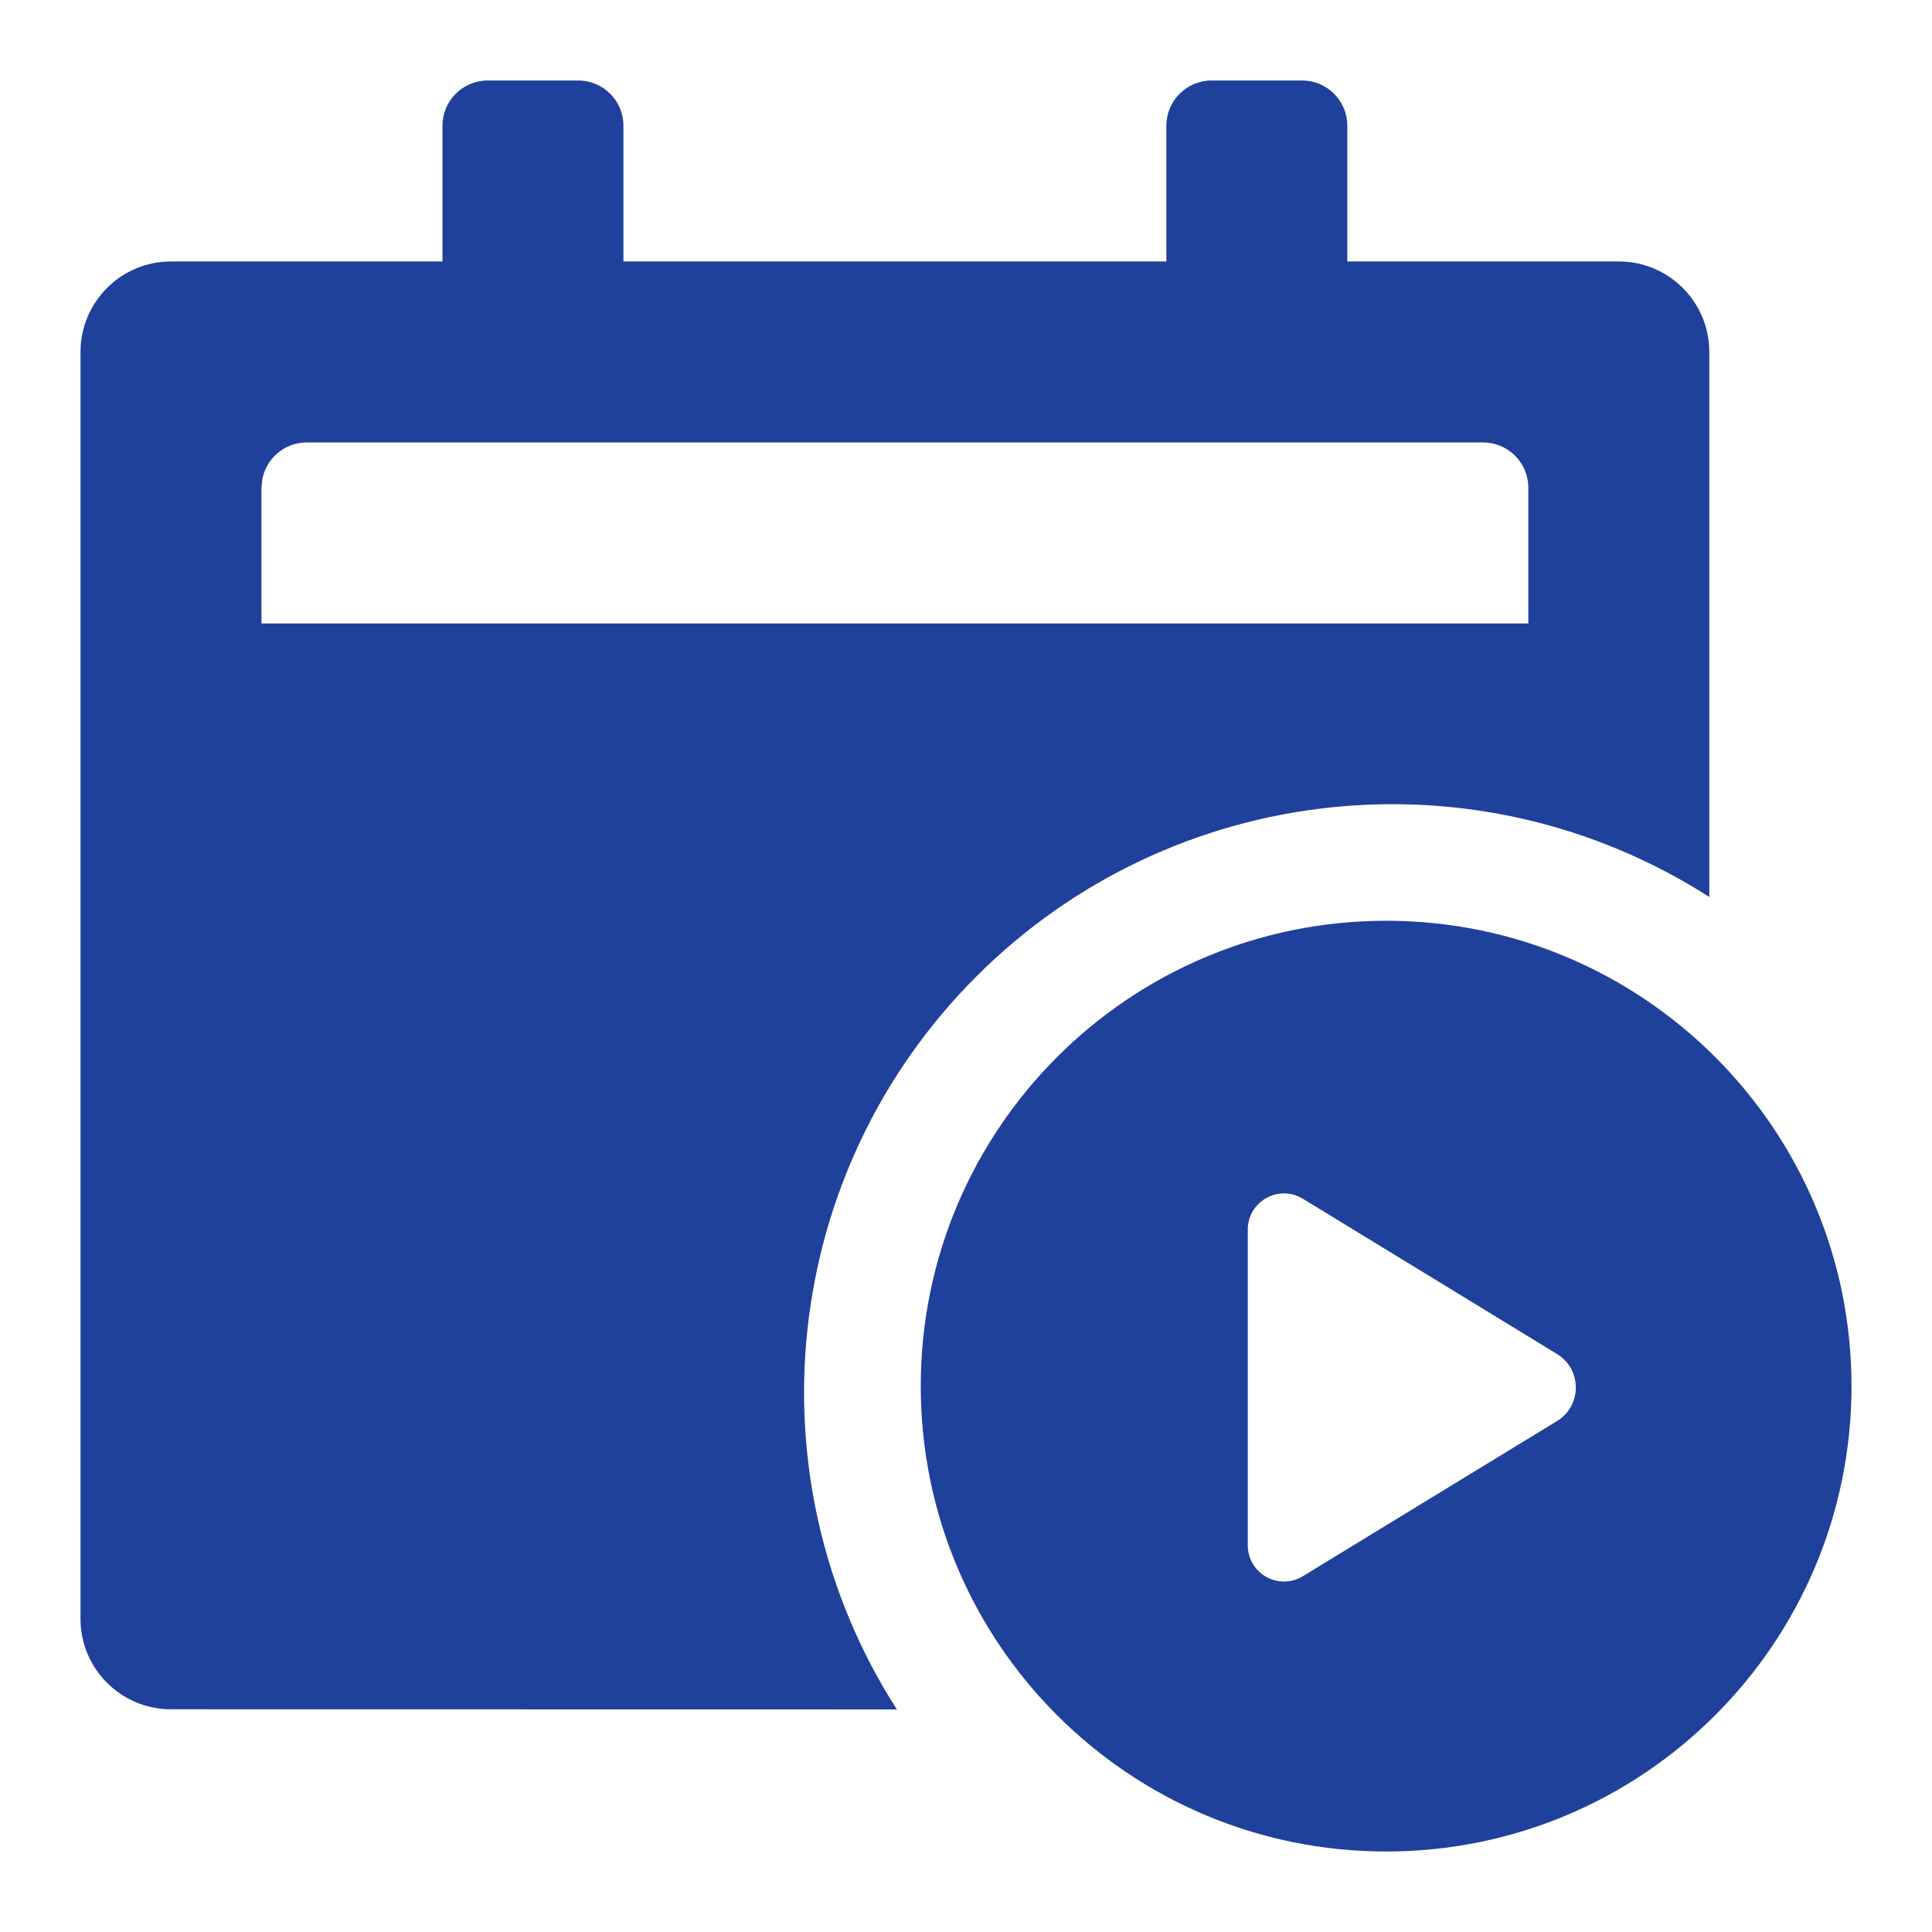 <svg xmlns="http://www.w3.org/2000/svg" xmlns:xlink="http://www.w3.org/1999/xlink" fill="none" version="1.1" width="48" height="48" viewBox="0 0 48 48"><defs><clipPath id="master_svg0_244_3505"><rect x="0" y="0" width="48" height="48" rx="0"/></clipPath></defs><g clip-path="url(#master_svg0_244_3505)"><g><path d="M34.438,22.876C40.824,22.876,46,28.052,46,34.438C46,40.824,40.824,46,34.438,46C28.052,46,22.876,40.824,22.876,34.438C22.876,28.052,28.052,22.876,34.438,22.876ZM32.35,29.771C32.065,29.606,31.713,29.61,31.432,29.782C31.15,29.953,30.985,30.265,31.001,30.594L31.001,38.353C30.987,38.681,31.152,38.992,31.433,39.162C31.714,39.333,32.066,39.337,32.35,39.172L35.527,37.232L38.706,35.292C39.299,34.907,39.299,34.039,38.706,33.654L35.527,31.711L32.35,29.771ZM14.365,2C14.986,2,15.489,2.503,15.489,3.124L15.489,6.496L28.978,6.496L28.978,3.124C28.978,2.503,29.481,2,30.102,2L32.35,2C32.971,2,33.474,2.503,33.474,3.124L33.474,6.496L40.219,6.496C41.461,6.496,42.467,7.503,42.467,8.745L42.467,22.285C36.686,18.585,29.11,19.407,24.257,24.26C19.404,29.113,18.582,36.69,22.282,42.47L4.248,42.467C3.007,42.467,2,41.461,2,40.219L2,8.745C2,7.503,3.007,6.496,4.248,6.496L10.993,6.496L10.993,3.124C10.993,2.503,11.496,2,12.117,2L14.365,2ZM36.847,10.993L7.62,10.993C7.078,10.993,6.613,11.381,6.516,11.914L6.496,12.117L6.496,15.489L37.971,15.489L37.971,12.117C37.971,11.496,37.468,10.993,36.847,10.993Z" fill="#1F419B" fill-opacity="1"/></g></g></svg>